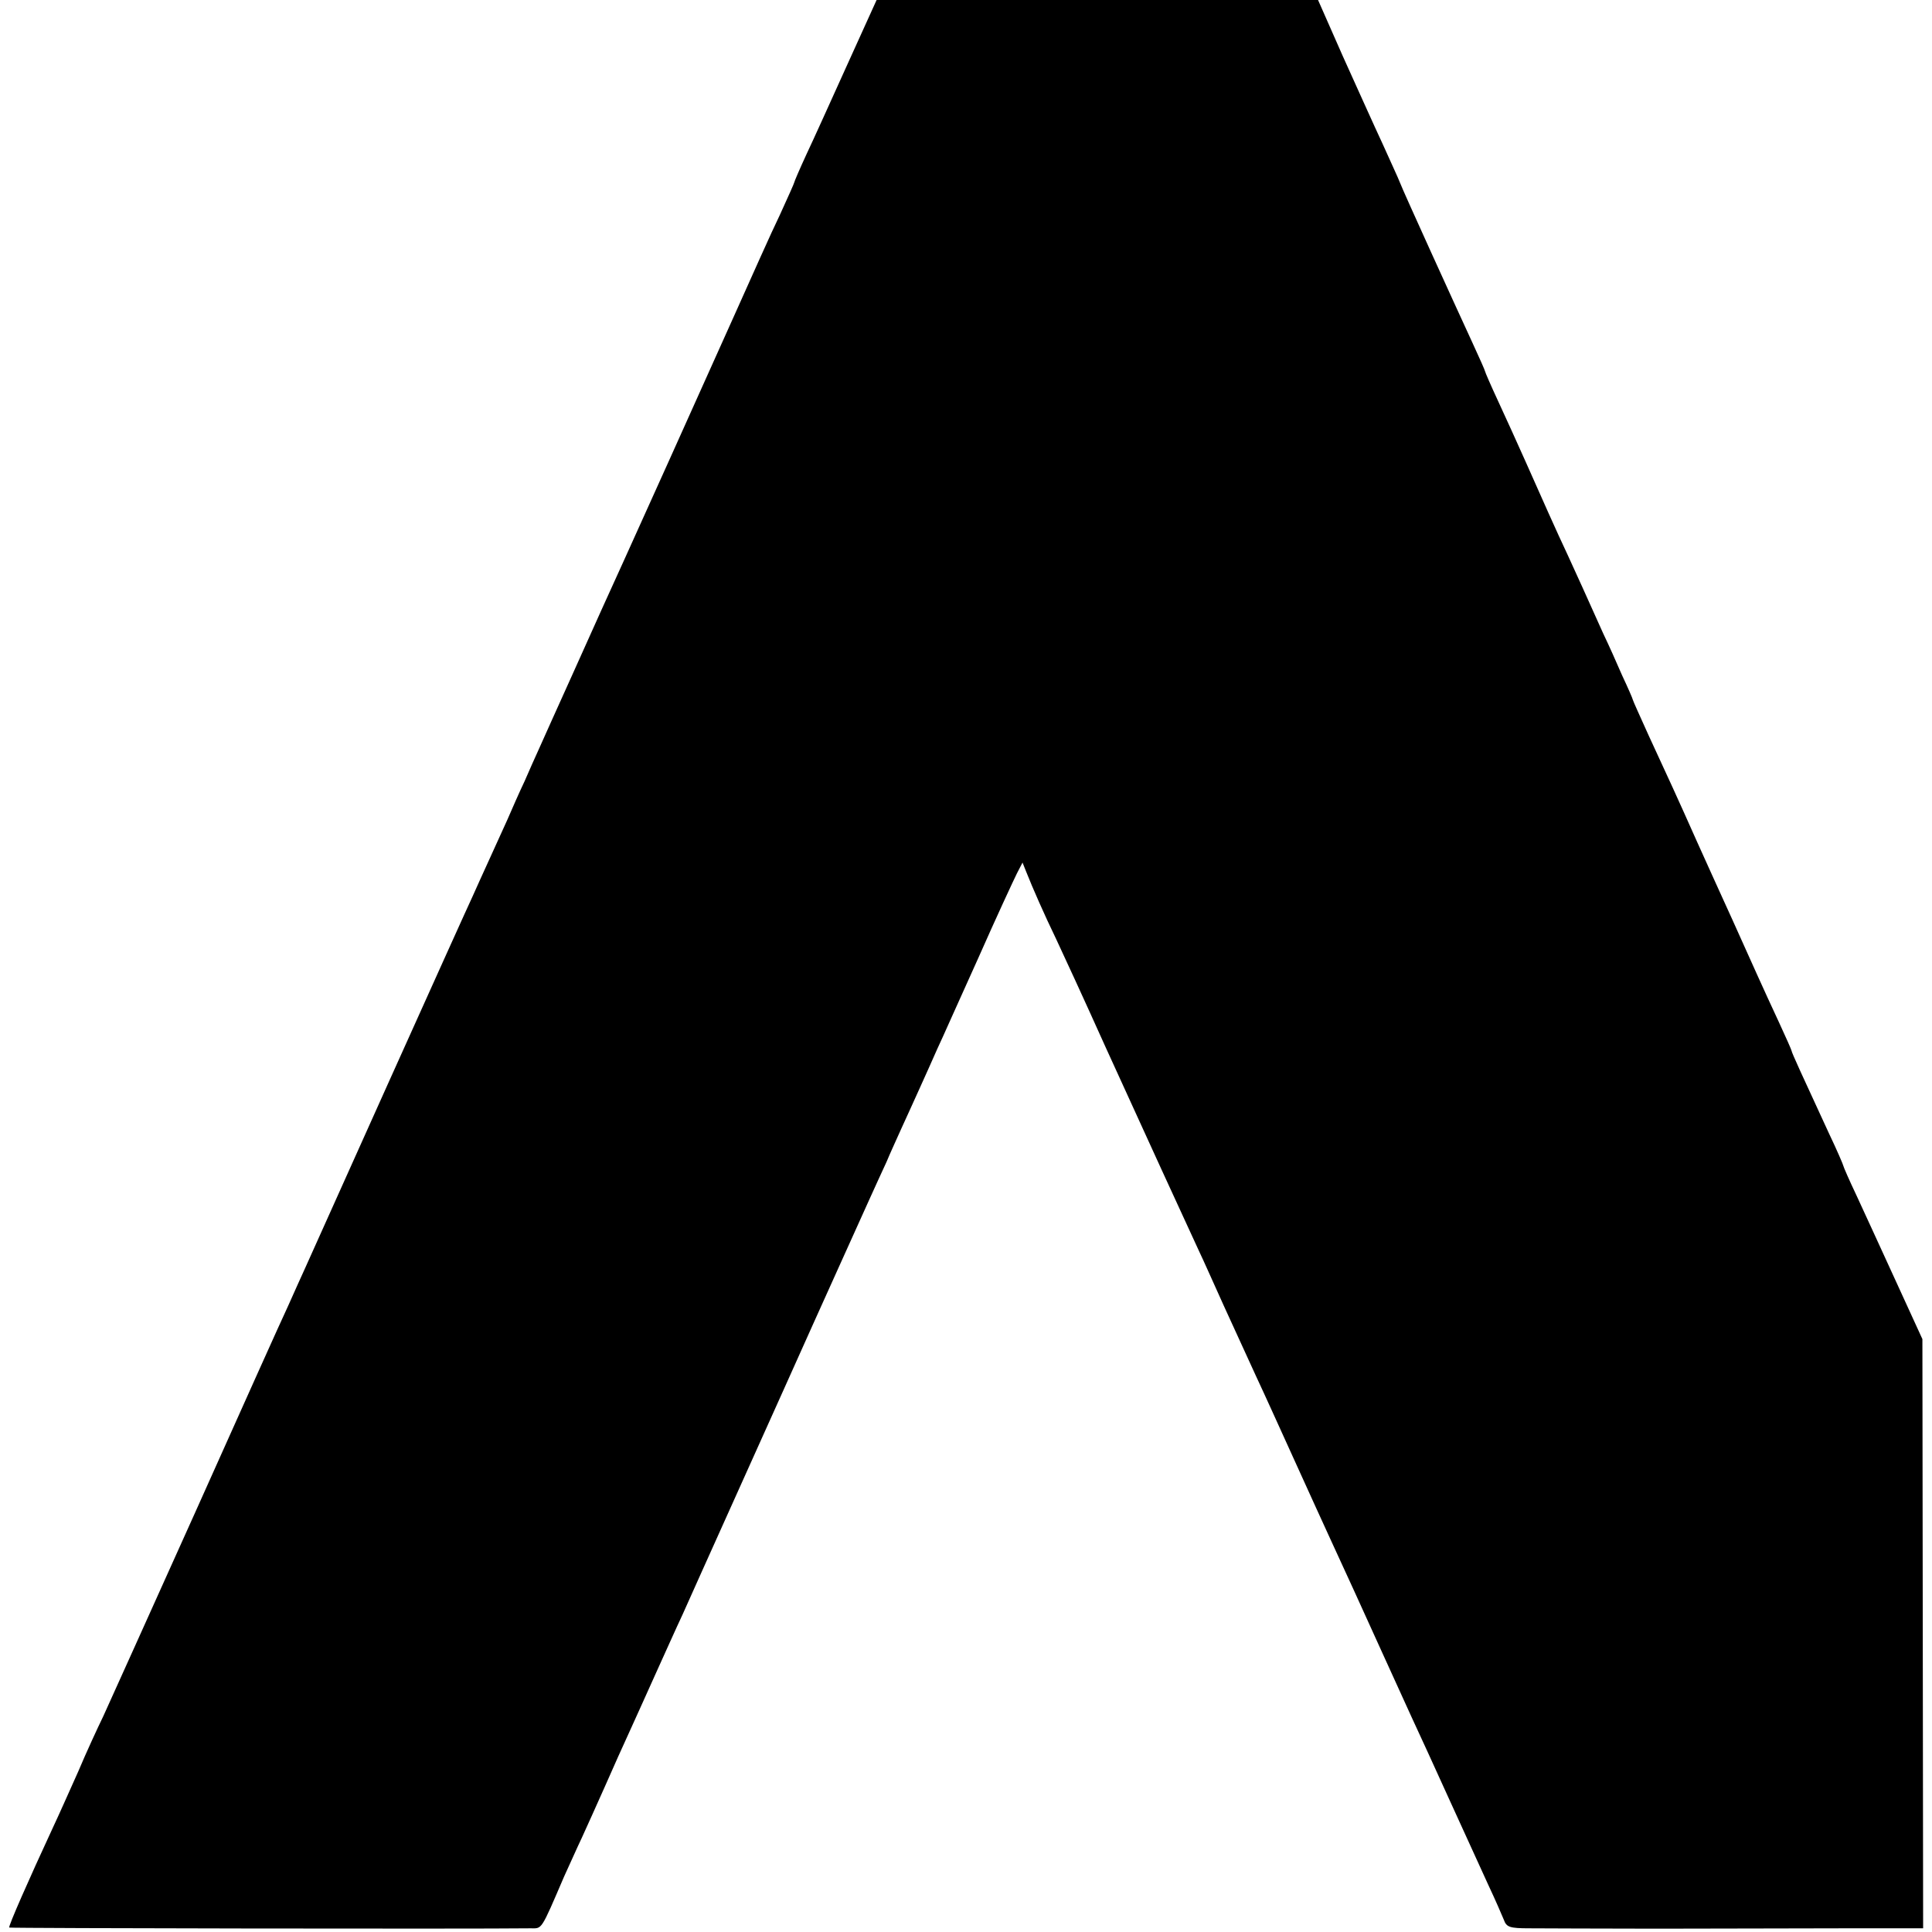 <svg version="1.0" xmlns="http://www.w3.org/2000/svg" width="697.333" height="697.333" viewBox="0 0 523 523" preserveAspectRatio="xMidYMid meet"><path d="M229.5 17.2c-4.3 9.5-9.3 20.6-11.2 24.6-1.8 3.9-3.3 7.4-3.3 7.6 0 .2-1.8 4.2-3.9 8.8-2.2 4.5-7.8 17.1-12.6 27.8-10 22.3-26.8 59.6-29.5 65.5-4.4 9.7-7.3 16-14 31-4 8.8-8 17.8-9 20-1 2.2-2.8 6.2-4 9-1.3 2.7-3.4 7.5-4.7 10.5-1.4 3-3.6 8-5 11s-3.3 7.3-4.3 9.5c-2 4.2-43.2 95.8-45.5 101-.7 1.6-2.8 6.1-4.5 10-1.8 3.8-13.1 29-25.2 56-12.1 26.9-23.3 51.7-24.8 55-1.6 3.3-4.7 10-6.8 15-2.2 4.9-5.3 11.9-7 15.5-6.4 13.8-12 26.5-11.7 26.8.1.2 125 .4 141.1.2 3.2 0 2.7.9 9.1-14 1.4-3 3.5-7.8 4.8-10.5 1.3-2.8 4.1-9.1 6.3-14 2.2-5 5.1-11.5 6.5-14.5 1.4-3 4.5-10 7-15.5s5.8-12.9 7.5-16.5c3.4-7.6 1.5-3.4 27.2-60.5 11.1-24.8 21.6-47.9 23.2-51.5 1.6-3.6 3.8-8.3 4.8-10.5.9-2.2 2.8-6.3 4-9 1.3-2.8 3.5-7.7 5-11s3.6-8 4.7-10.5c1.2-2.5 6.1-13.6 11.1-24.6 4.9-11.1 9.7-21.4 10.5-23l1.5-2.9 1 2.5c1.7 4.3 4.9 11.6 8.1 18.2 1.6 3.4 7.7 16.6 13.4 29.3 12.5 27.4 19.6 42.9 25.2 55 1.3 2.7 4.3 9.5 6.8 15s6.4 14 8.7 19c2.3 4.9 7 15.3 10.5 23 3.5 7.7 7.9 17.4 9.8 21.5 1.9 4.1 4.7 10.2 6.2 13.5 4.1 9.1 12.4 27.2 15.7 34.5 1.7 3.6 6.3 13.7 10.3 22.5 4 8.8 8.7 19.1 10.5 23 1.8 3.8 3.6 8 4.1 9.2.7 2 1.6 2.3 6.9 2.3 3.3 0 18.8.1 34.5.1s38.3-.1 50.3-.1h21.8l-.1-79.8-.1-79.7-7.1-15.5c-3.9-8.5-8.7-19-10.7-23.3-2-4.2-3.6-7.9-3.6-8.1 0-.2-1.7-4.2-3.9-8.8-7.4-16-10.1-21.9-10.1-22.3 0-.2-1.5-3.6-3.4-7.7-4.3-9.2-8.3-18.2-10.6-23.3-1-2.2-2.9-6.5-4.3-9.5s-4.6-10.2-7.2-15.9c-5.7-12.8-7.7-17.1-13.2-29-2.3-5.1-4.3-9.5-4.3-9.7 0-.2-1.3-3.2-2.9-6.6-1.5-3.5-3.8-8.6-5.1-11.3-4.3-9.6-7.2-16-9.5-21-3.3-7-7.1-15.6-11.5-25.5-2.1-4.7-5.4-12-7.4-16.3-2-4.3-3.6-8-3.6-8.2 0-.2-1.5-3.6-3.4-7.7-4.8-10.4-18.7-40.9-19.6-43.3-.4-1.1-2.6-5.8-4.7-10.5-2.2-4.7-7-15.4-10.8-23.8L356.8 0H237.3l-7.8 17.2z" fill="#000"/></svg>
